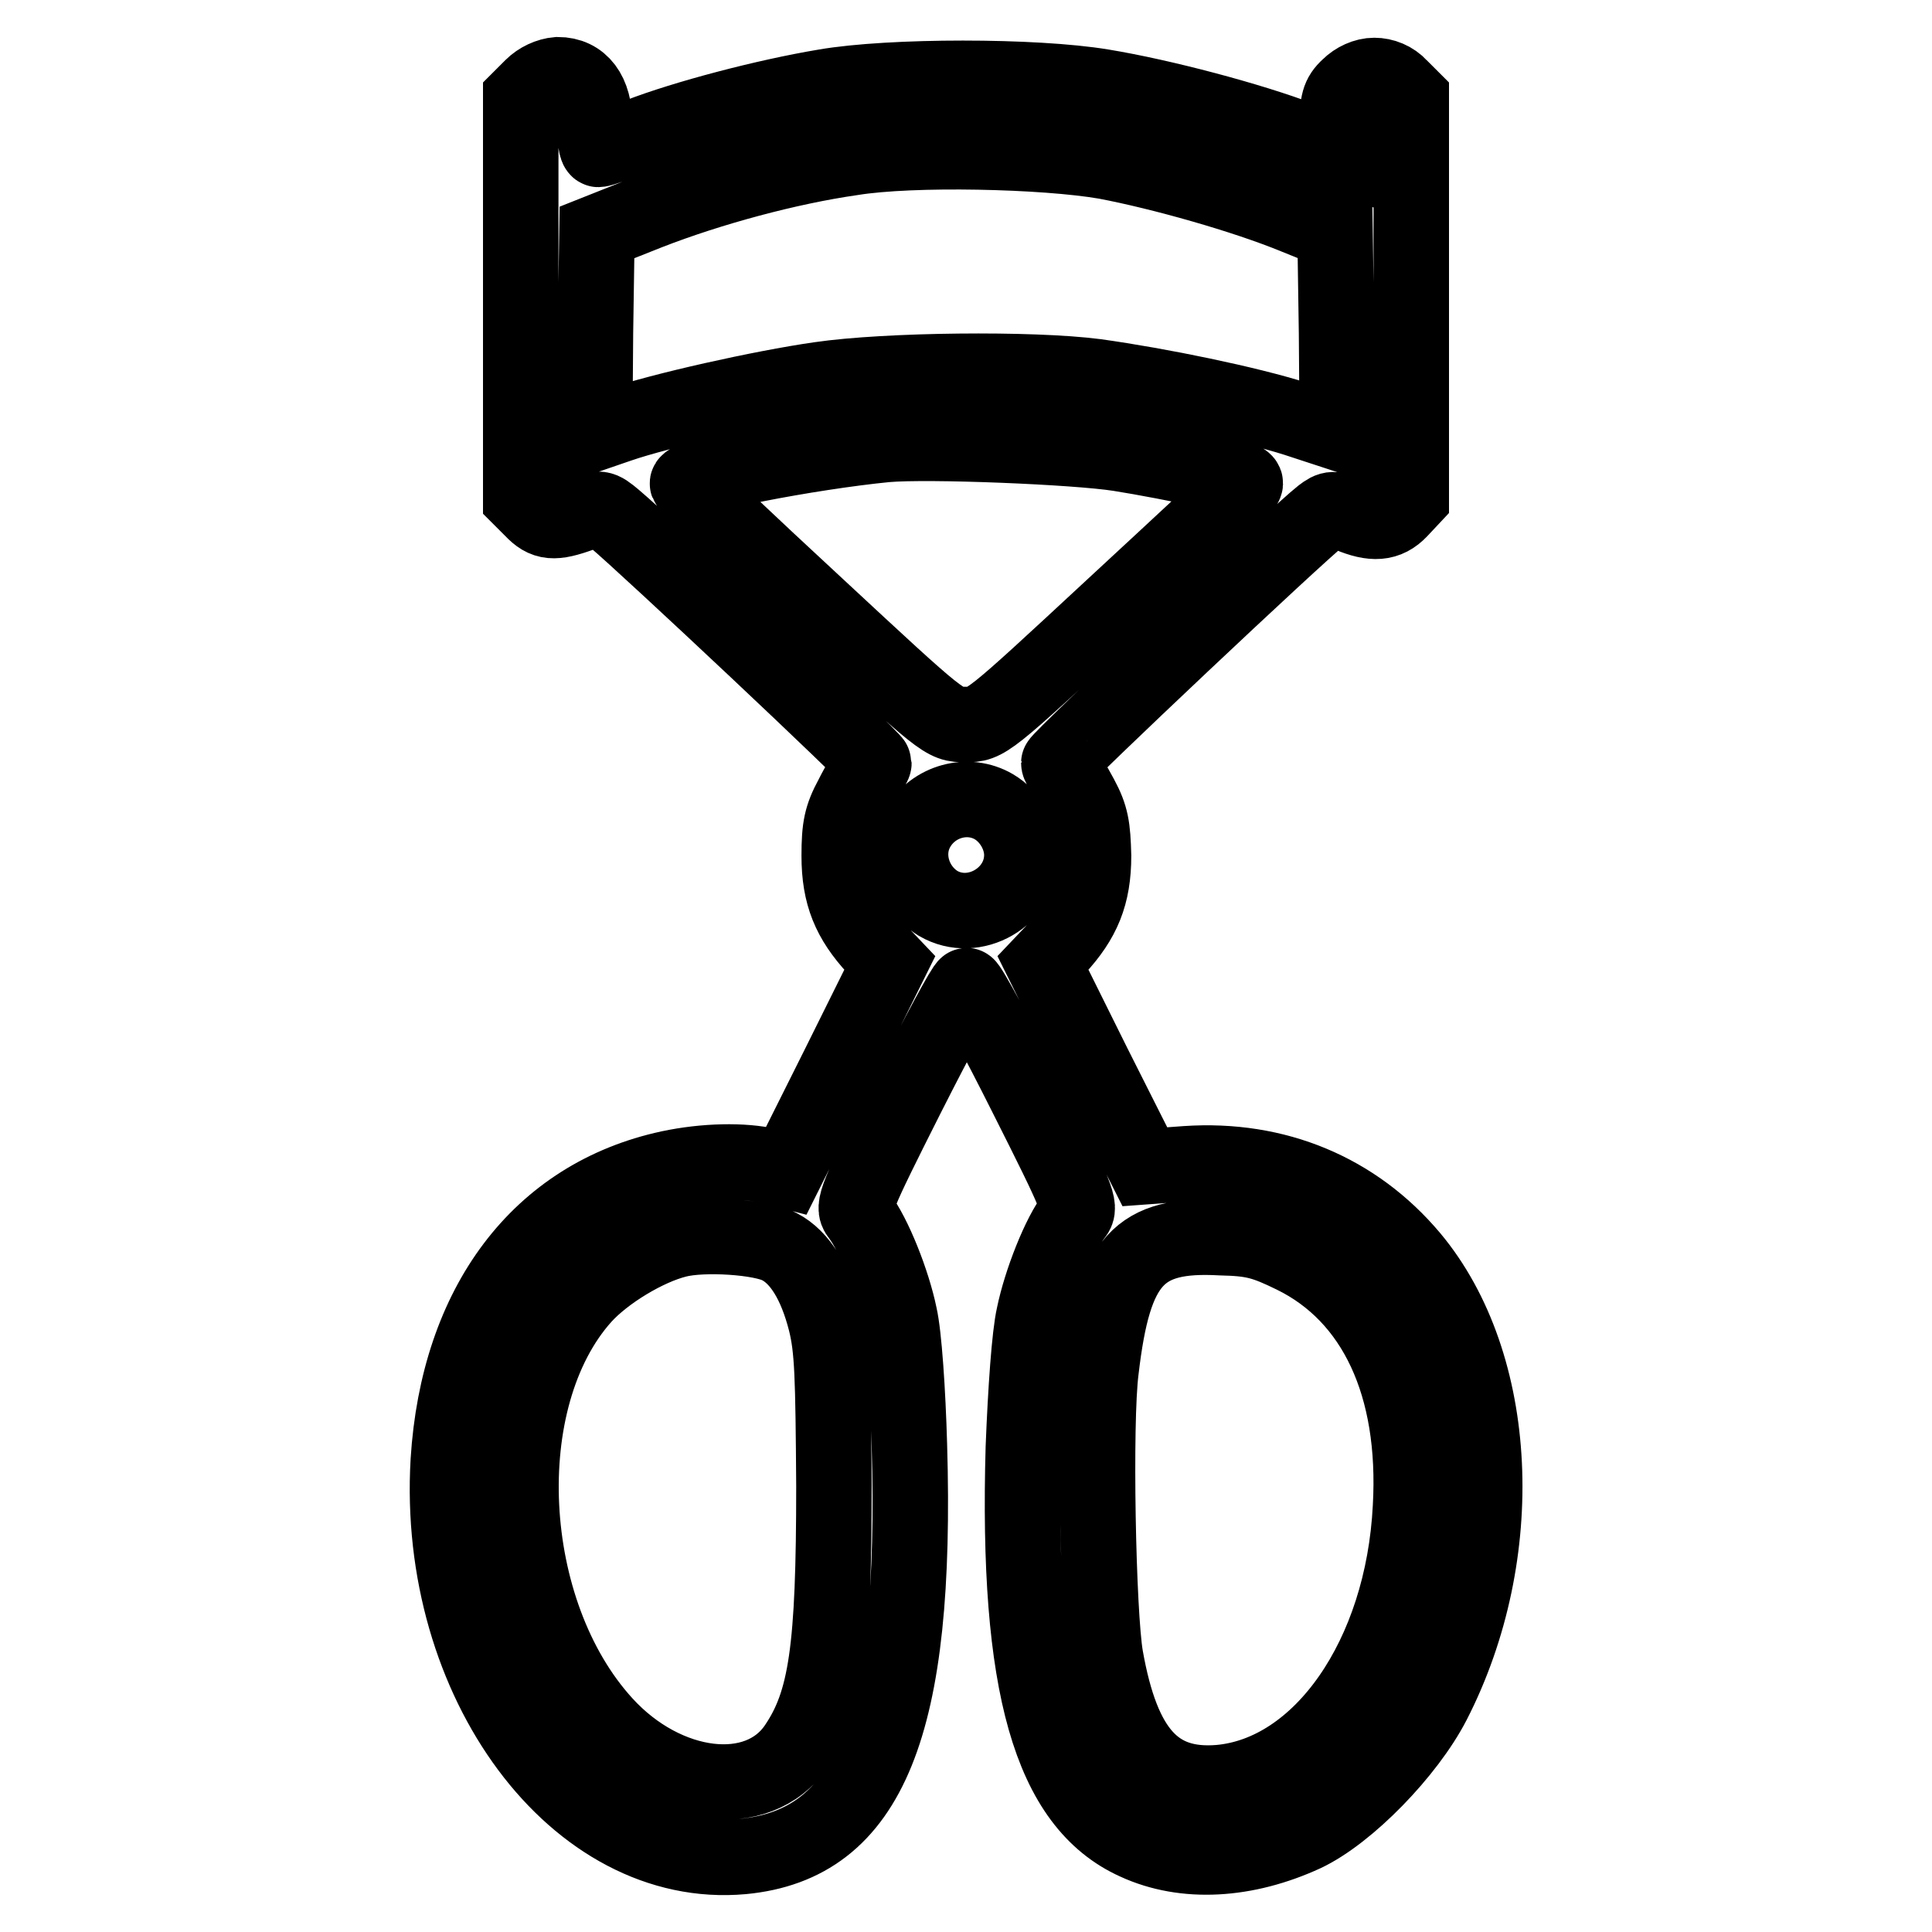 <?xml version="1.0" encoding="utf-8"?>
<!-- Svg Vector Icons : http://www.onlinewebfonts.com/icon -->
<!DOCTYPE svg PUBLIC "-//W3C//DTD SVG 1.1//EN" "http://www.w3.org/Graphics/SVG/1.1/DTD/svg11.dtd">
<svg version="1.1" xmlns="http://www.w3.org/2000/svg" xmlns:xlink="http://www.w3.org/1999/xlink" x="0px" y="0px" viewBox="0 0 256 256" enable-background="new 0 0 256 256" xml:space="preserve">
<g><g><g><path stroke-width="10" fill-opacity="0" stroke="#000000"  d="M70.5,11.5L69,13v26.5V66l1.5,1.5c1.7,1.8,2.9,1.9,6.5,0.6c2.5-0.9,2.6-0.9,4.4,0.6c4.4,3.7,34.4,31.9,34.4,32.4c0,0.2-0.3,0.7-0.6,0.9c-0.4,0.2-1.4,1.8-2.3,3.6c-1.4,2.6-1.7,4-1.7,7.8c0,5.2,1.4,8.5,4.8,12.2l1.9,2l-6.8,13.7l-6.9,13.8l-2.3-0.6c-3.4-0.8-8.5-0.7-13.2,0.3c-17.2,3.7-28,18-29.3,38.8c-1.7,29.3,17,54.4,39,52.4c16.8-1.6,23.2-17.3,22.1-54.5c-0.2-7.1-0.7-14.6-1.3-17.2c-0.9-4.4-3.4-10.7-5.4-13.3c-0.9-1.1-0.4-2.3,6.4-15.8c4.1-8.1,7.6-14.6,7.9-14.6s3.9,6.6,7.9,14.6c6.8,13.5,7.3,14.7,6.4,15.8c-2,2.5-4.5,8.9-5.4,13.3c-0.6,2.6-1.1,9.9-1.4,17.5c-0.9,31.5,3.6,47.2,14.9,52.3c6.5,3,14.6,2.5,22.4-1.1c5.7-2.7,13.6-10.8,17-17.4c10.1-19.7,8.9-44.9-2.9-59c-7.4-8.8-17.9-13.2-29.8-12.4l-5.5,0.4l-6.8-13.5l-6.7-13.5l1.9-2c3.4-3.7,4.8-7,4.8-12.2c-0.1-3.8-0.3-5.2-1.7-7.8c-0.9-1.7-1.9-3.3-2.3-3.6c-0.3-0.2-0.6-0.6-0.6-0.9c0-0.5,31.7-30.4,34.8-32.8c1.3-1,1.6-1,3.7-0.1c3.1,1.3,5,1.2,6.7-0.6L187,66V39.5V13l-1.5-1.5c-0.9-1-2.2-1.5-3.4-1.5s-2.5,0.6-3.4,1.5c-1.3,1.2-1.5,2.1-1.5,5.2v3.6l-4.7-1.8c-6.8-2.6-18.5-5.7-26.4-7c-9-1.5-28.1-1.5-36.8,0c-7.8,1.3-18.5,4.1-24.7,6.5c-2.6,1-5,1.8-5.3,1.8c-0.3,0-0.5-1.5-0.5-3.4c0-4.1-1.8-6.5-4.9-6.5C72.7,10,71.4,10.6,70.5,11.5z M146.5,21.4c7.4,1.4,18.4,4.5,25.2,7.3l5.2,2.1l0.2,13.3l0.1,13.2l-5.5-1.8c-6.3-2-17.9-4.4-26.5-5.6c-8.5-1.1-27.7-0.9-36.6,0.4c-7.7,1.1-21.1,4.1-26.6,6l-3.2,1.1l0.1-13.3l0.2-13.3l6.8-2.7c8.2-3.2,18.6-6,27-7.2C120.9,19.6,138.4,20,146.5,21.4z M148.3,60.1c3.2,0.5,8.4,1.5,11.6,2.2c4.7,1.1,5.6,1.4,4.9,2.1c-0.5,0.4-8.3,7.7-17.5,16.2c-16.6,15.4-16.6,15.4-19.4,15.4c-2.8,0-2.8,0-19.7-15.7c-9.3-8.6-17-15.9-17.1-16.2c-0.4-1,16.1-4.2,26.3-5.2C123.1,58.4,142.6,59.2,148.3,60.1z M131.7,106.9c2.2,1.3,3.7,3.9,3.7,6.4c0,5.5-6.3,9.2-11.1,6.4c-3.4-2.1-4.7-6.6-2.7-10C123.7,106.1,128.3,104.9,131.7,106.9z M103.3,165.2c2.7,1.4,4.8,4.8,6.1,9.9c0.9,3.6,1,7.2,1.1,21.8c0,21.6-1,28.6-5,34.5c-5,7.4-17.3,5.9-25.4-3c-13.5-14.8-14.9-43.1-2.8-56.6c2.9-3.2,8.4-6.5,12.4-7.5C93.2,163.4,100.9,163.9,103.3,165.2z M171.4,166.4c10.8,5.3,16.4,17.2,15.5,33.3c-1,19.8-11.9,35.3-25.3,36.5c-8.5,0.7-12.9-4.2-15.1-16.6c-1-5.7-1.5-31.2-0.6-38.1c1.7-14.5,5-18.1,15.9-17.5C166.1,164.1,167.5,164.5,171.4,166.4z"/></g></g></g>
</svg>